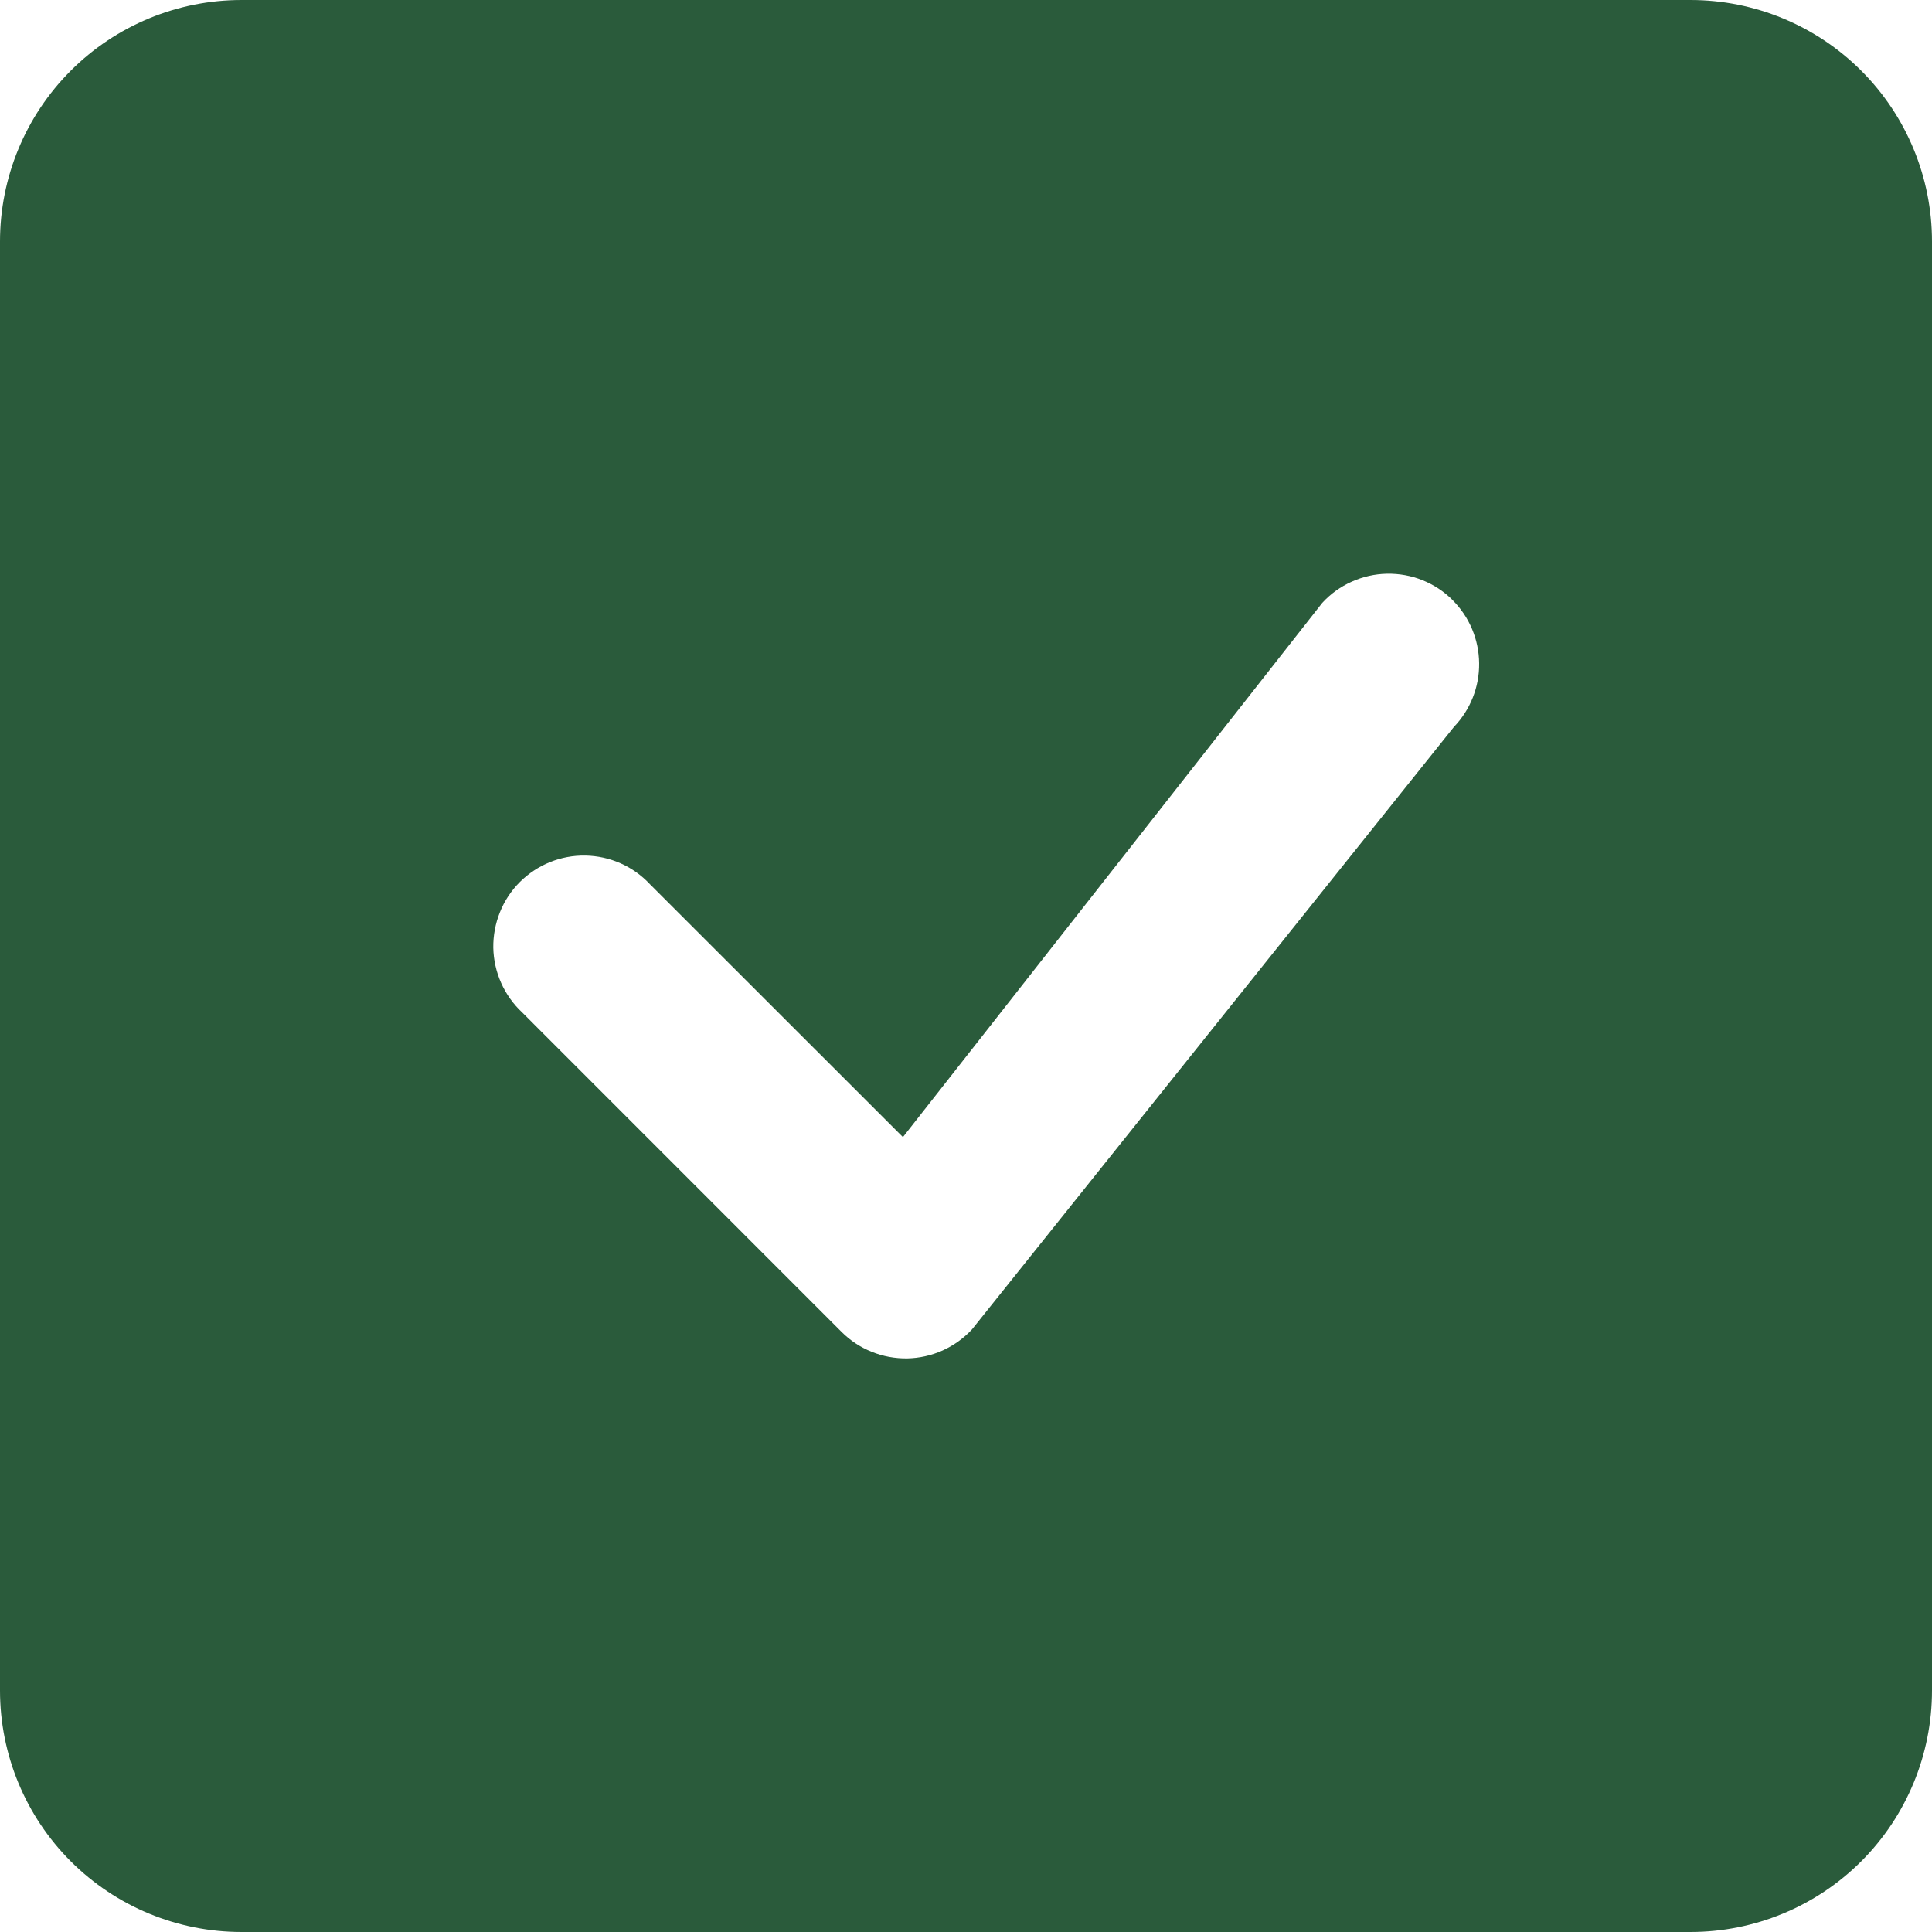 <?xml version="1.0" encoding="UTF-8"?> <svg xmlns="http://www.w3.org/2000/svg" width="25" height="25" viewBox="0 0 25 25" fill="none"><path d="M3.125 0C2.296 0 1.501 0.329 0.915 0.915C0.329 1.501 0 2.296 0 3.125L0 21.875C0 22.704 0.329 23.499 0.915 24.085C1.501 24.671 2.296 25 3.125 25H21.875C22.704 25 23.499 24.671 24.085 24.085C24.671 23.499 25 22.704 25 21.875V3.125C25 2.296 24.671 1.501 24.085 0.915C23.499 0.329 22.704 0 21.875 0L3.125 0ZM18.797 7.766C19.014 7.982 19.137 8.276 19.14 8.582C19.144 8.889 19.026 9.185 18.814 9.406L12.577 17.203C12.469 17.319 12.34 17.411 12.196 17.476C12.052 17.54 11.897 17.575 11.739 17.578C11.582 17.58 11.425 17.552 11.279 17.492C11.133 17.434 11.001 17.346 10.889 17.234L6.756 13.1C6.641 12.993 6.549 12.863 6.485 12.72C6.421 12.576 6.386 12.421 6.383 12.263C6.381 12.106 6.41 11.95 6.469 11.804C6.527 11.658 6.615 11.525 6.726 11.414C6.838 11.303 6.97 11.215 7.116 11.156C7.262 11.097 7.418 11.068 7.576 11.071C7.733 11.074 7.888 11.108 8.032 11.172C8.176 11.236 8.305 11.329 8.412 11.444L11.684 14.714L17.111 7.8C17.218 7.684 17.347 7.591 17.491 7.527C17.635 7.462 17.79 7.427 17.947 7.424C18.105 7.421 18.262 7.449 18.408 7.508C18.554 7.567 18.687 7.654 18.798 7.766H18.797Z" fill="#2A5B3B"></path></svg> 